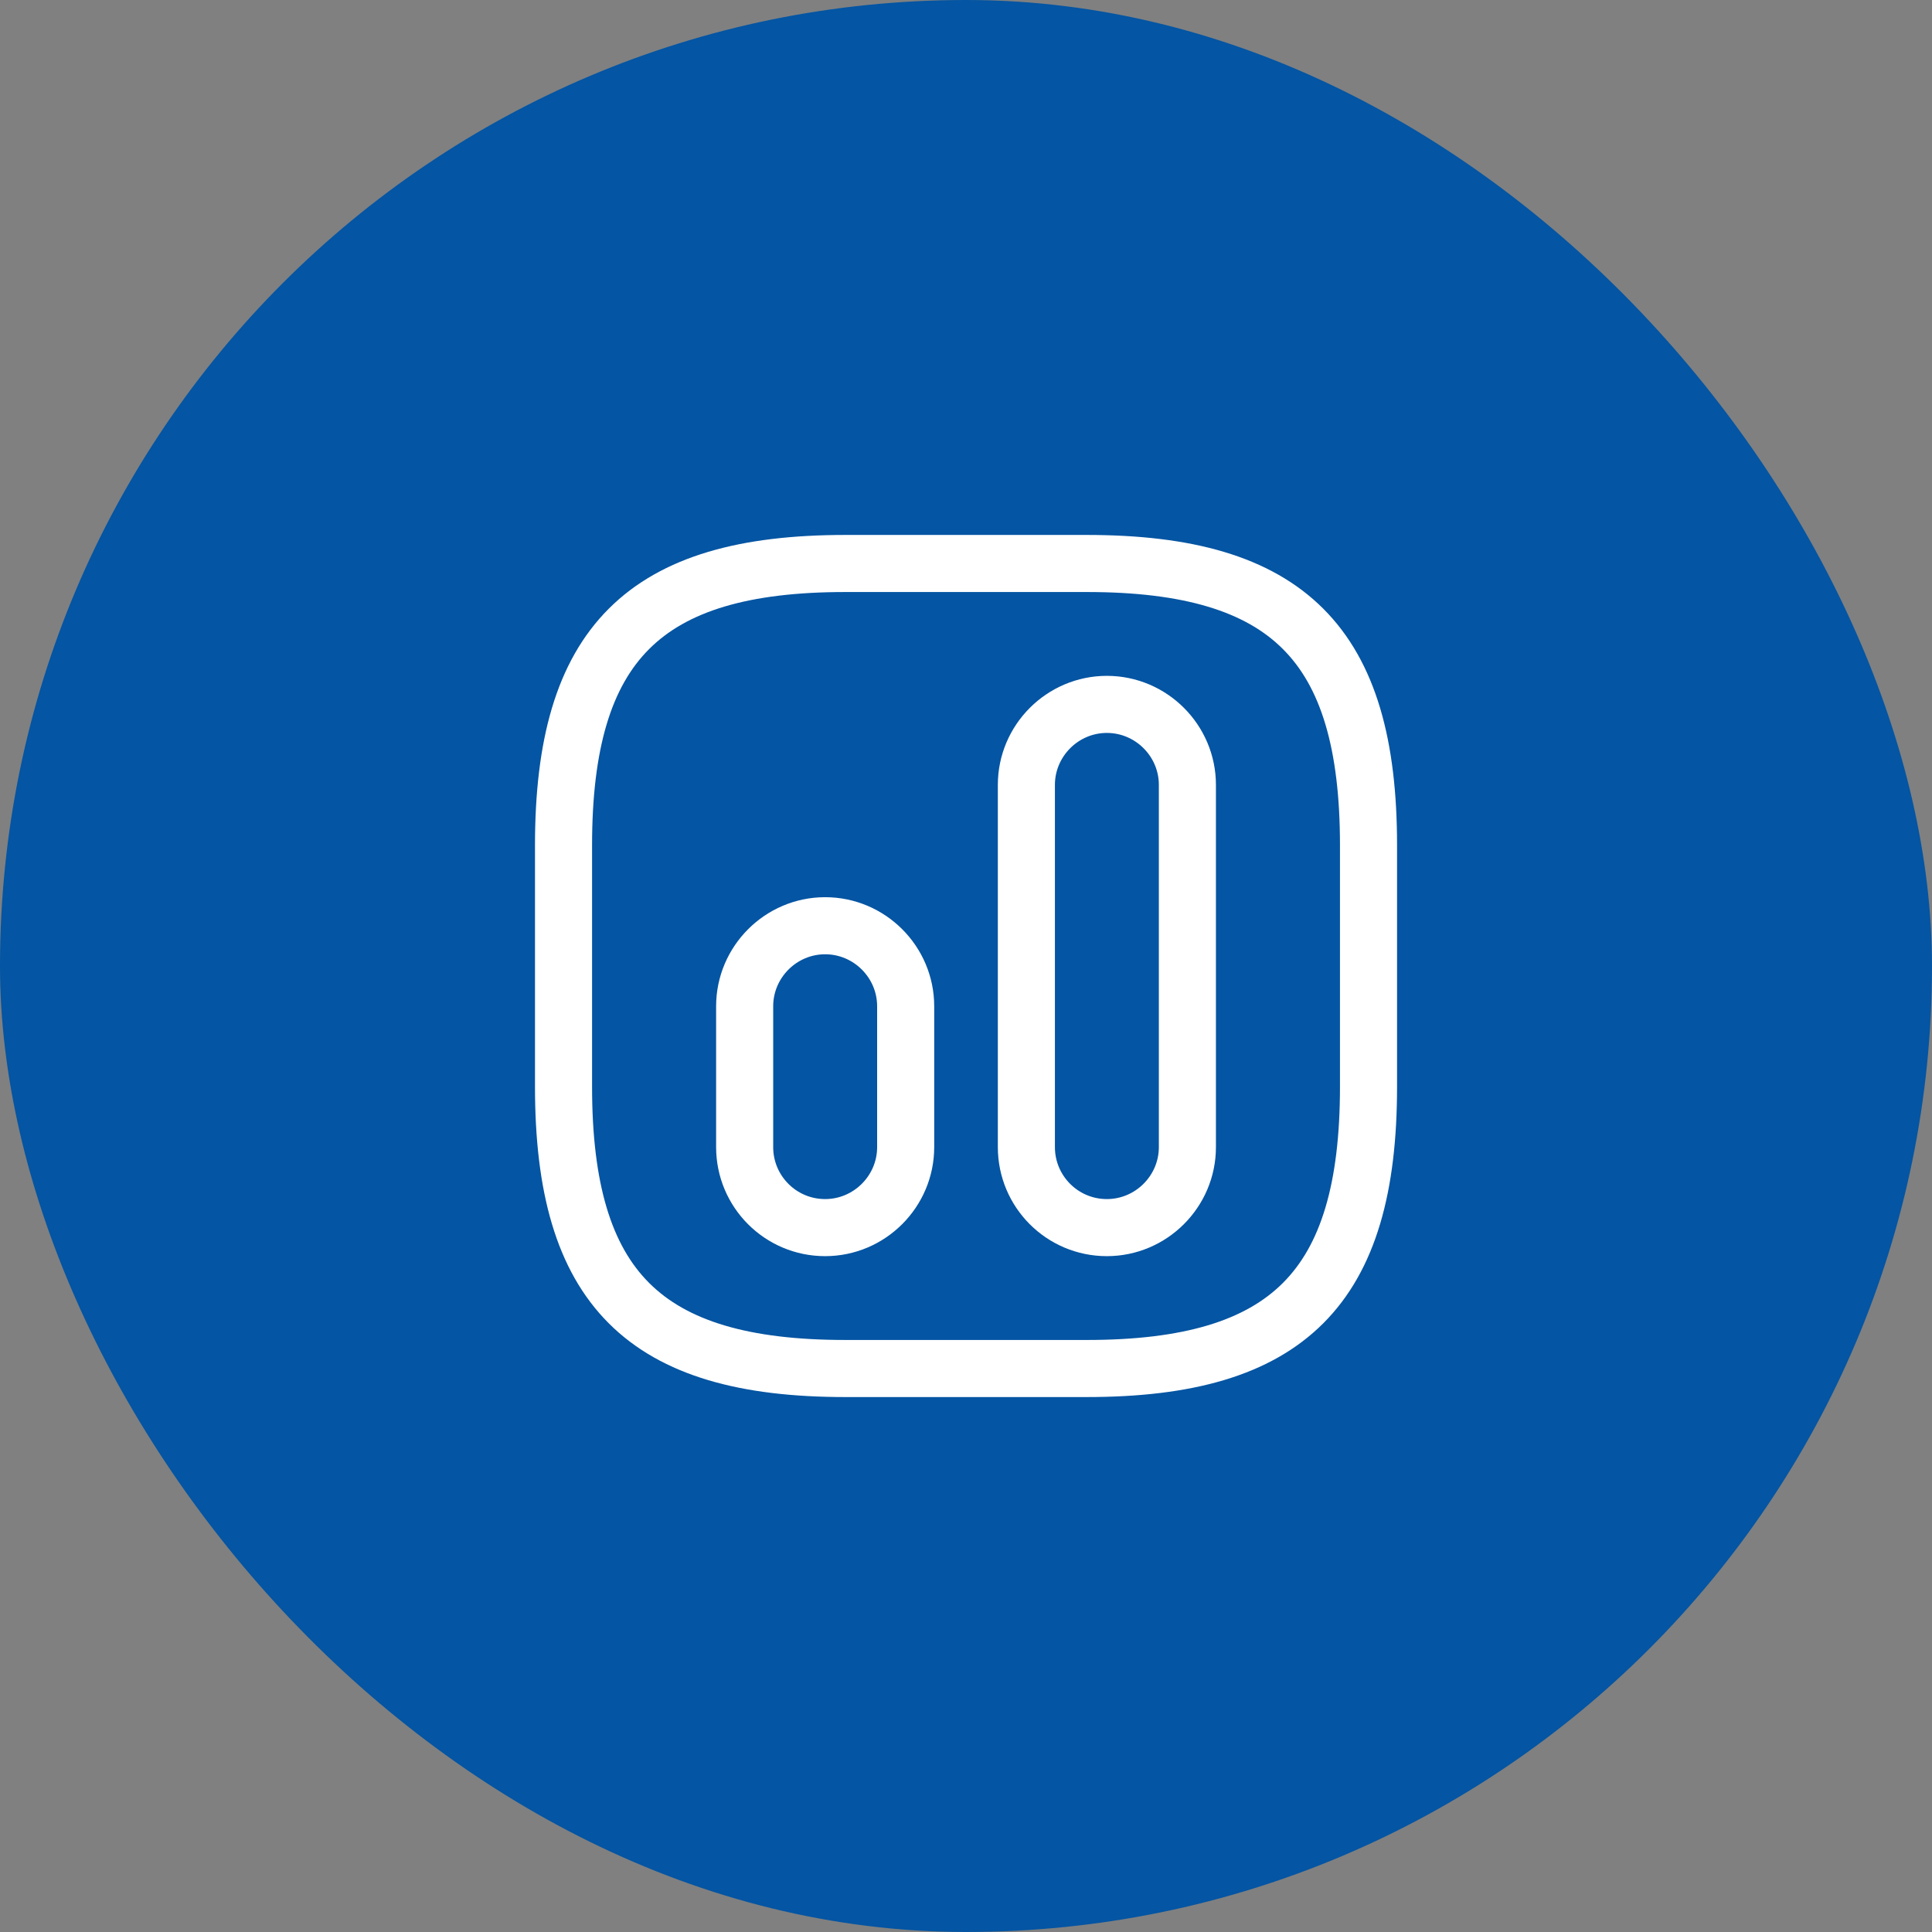 <svg width="44" height="44" viewBox="0 0 44 44" fill="none" xmlns="http://www.w3.org/2000/svg">
<rect x="0" y="0" width="44" height="44" fill="#808080" stroke="none"/>
<rect width="44" height="44" rx="22" fill="#0455A3"/>
<path d="M19.251 31.167H24.751C29.334 31.167 31.167 29.333 31.167 24.75V19.25C31.167 14.667 29.334 12.833 24.751 12.833H19.251C14.667 12.833 12.834 14.667 12.834 19.25V24.75C12.834 29.333 14.667 31.167 19.251 31.167Z" stroke="white" stroke-width="1.3" stroke-linecap="round" stroke-linejoin="round"/>
<path d="M25.208 27.958C26.217 27.958 27.042 27.133 27.042 26.125V17.875C27.042 16.867 26.217 16.042 25.208 16.042C24.2 16.042 23.375 16.867 23.375 17.875V26.125C23.375 27.133 24.191 27.958 25.208 27.958Z" stroke="white" stroke-width="1.3" stroke-linecap="round" stroke-linejoin="round"/>
<path d="M18.792 27.958C19.801 27.958 20.626 27.133 20.626 26.125V22.917C20.626 21.908 19.801 21.083 18.792 21.083C17.784 21.083 16.959 21.908 16.959 22.917V26.125C16.959 27.133 17.775 27.958 18.792 27.958Z" stroke="white" stroke-width="1.3" stroke-linecap="round" stroke-linejoin="round"/>
</svg>
